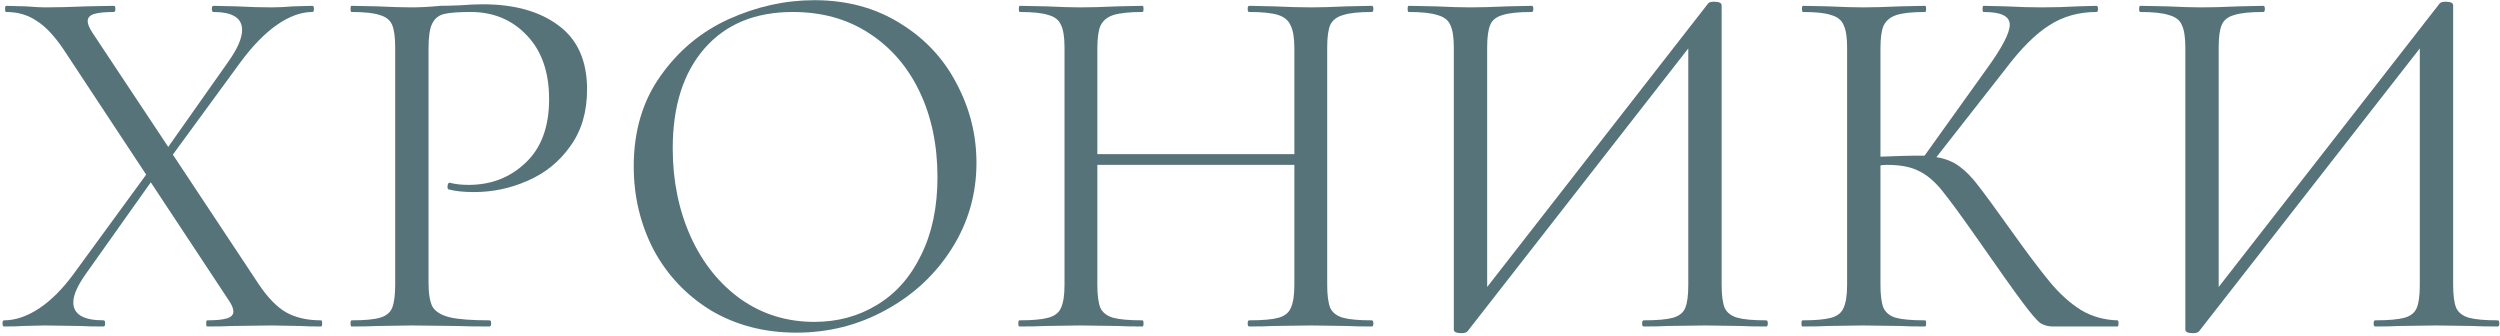 <?xml version="1.0" encoding="UTF-8"?> <svg xmlns="http://www.w3.org/2000/svg" width="536" height="72" viewBox="0 0 536 72" fill="none"> <path d="M68.849 68.68C68.996 68.68 69.069 68.9 69.069 69.34C69.069 69.78 68.996 70 68.849 70C66.942 70 65.439 69.963 64.339 69.89L58.289 69.78L49.819 69.89C48.499 69.963 46.702 70 44.429 70C44.282 70 44.209 69.78 44.209 69.34C44.209 68.9 44.282 68.68 44.429 68.68C46.409 68.68 47.839 68.533 48.719 68.24C49.599 67.947 50.039 67.47 50.039 66.81C50.039 66.15 49.709 65.343 49.049 64.39L32.329 39.09L18.359 58.78C16.599 61.273 15.719 63.29 15.719 64.83C15.719 67.397 17.882 68.68 22.209 68.68C22.429 68.68 22.539 68.9 22.539 69.34C22.539 69.78 22.429 70 22.209 70C20.009 70 18.322 69.963 17.149 69.89L9.559 69.78L4.939 69.89C4.132 69.963 2.776 70 0.869 70C0.649 70 0.539 69.78 0.539 69.34C0.539 68.9 0.649 68.68 0.869 68.68C3.289 68.68 5.782 67.837 8.349 66.15C10.916 64.463 13.409 61.97 15.829 58.67L31.339 37.44L13.629 10.6C11.649 7.667 9.706 5.613 7.799 4.44C5.966 3.193 3.802 2.57 1.309 2.57C1.162 2.57 1.089 2.35 1.089 1.91C1.089 1.47 1.162 1.25 1.309 1.25L5.489 1.36C7.396 1.507 8.789 1.58 9.669 1.58C12.162 1.58 15.169 1.507 18.689 1.36L24.409 1.25C24.629 1.25 24.739 1.47 24.739 1.91C24.739 2.35 24.629 2.57 24.409 2.57C22.502 2.57 21.072 2.717 20.119 3.01C19.239 3.303 18.799 3.817 18.799 4.55C18.799 5.137 19.129 5.943 19.789 6.97L36.069 31.5L48.939 13.24C50.919 10.453 51.909 8.18 51.909 6.42C51.909 3.853 49.856 2.57 45.749 2.57C45.529 2.57 45.419 2.35 45.419 1.91C45.419 1.47 45.529 1.25 45.749 1.25L50.699 1.36C53.486 1.507 56.016 1.58 58.289 1.58C59.609 1.58 61.149 1.507 62.909 1.36L66.979 1.25C67.199 1.25 67.309 1.47 67.309 1.91C67.309 2.35 67.199 2.57 66.979 2.57C64.559 2.57 62.029 3.487 59.389 5.32C56.749 7.153 54.109 9.867 51.469 13.46L37.059 33.15L55.429 60.87C57.336 63.73 59.279 65.747 61.259 66.92C63.312 68.093 65.842 68.68 68.849 68.68Z" fill="#557379"></path> <path d="M91.877 60.65C91.877 62.997 92.17 64.72 92.757 65.82C93.417 66.847 94.627 67.58 96.387 68.02C98.22 68.46 101.08 68.68 104.967 68.68C105.187 68.68 105.297 68.9 105.297 69.34C105.297 69.78 105.187 70 104.967 70C101.96 70 99.614 69.963 97.927 69.89L88.357 69.78L80.987 69.89C79.594 69.963 77.724 70 75.377 70C75.23 70 75.157 69.78 75.157 69.34C75.157 68.9 75.23 68.68 75.377 68.68C78.163 68.68 80.18 68.497 81.427 68.13C82.747 67.763 83.627 67.067 84.067 66.04C84.507 64.94 84.727 63.29 84.727 61.09V10.16C84.727 7.96 84.507 6.347 84.067 5.32C83.627 4.293 82.747 3.597 81.427 3.23C80.18 2.79 78.163 2.57 75.377 2.57C75.23 2.57 75.157 2.35 75.157 1.91C75.157 1.47 75.23 1.25 75.377 1.25L80.877 1.36C83.957 1.507 86.413 1.58 88.247 1.58C90.08 1.58 92.133 1.47 94.407 1.25C95.287 1.25 96.68 1.213 98.587 1.14C100.494 0.993 102.144 0.92 103.537 0.92C110.284 0.92 115.674 2.423 119.707 5.43C123.814 8.437 125.867 13.02 125.867 19.18C125.867 24.02 124.657 28.09 122.237 31.39C119.89 34.69 116.847 37.147 113.107 38.76C109.44 40.373 105.627 41.18 101.667 41.18C99.467 41.18 97.67 40.997 96.277 40.63C96.057 40.63 95.947 40.447 95.947 40.08C95.947 39.86 95.984 39.64 96.057 39.42C96.204 39.2 96.35 39.127 96.497 39.2C97.67 39.493 98.99 39.64 100.457 39.64C105.297 39.64 109.367 38.063 112.667 34.91C116.04 31.757 117.727 27.21 117.727 21.27C117.727 15.477 116.15 10.93 112.997 7.63C109.844 4.257 105.81 2.57 100.897 2.57C98.257 2.57 96.35 2.717 95.177 3.01C94.004 3.303 93.16 4 92.647 5.1C92.133 6.127 91.877 7.887 91.877 10.38V60.65Z" fill="#557379"></path> <path d="M170.743 71.32C163.923 71.32 157.837 69.743 152.483 66.59C147.203 63.363 143.097 59.037 140.163 53.61C137.303 48.11 135.873 42.133 135.873 35.68C135.873 28.127 137.78 21.673 141.593 16.32C145.407 10.893 150.283 6.823 156.223 4.11C162.237 1.397 168.36 0.04 174.593 0.04C181.56 0.04 187.683 1.69 192.963 4.99C198.243 8.217 202.277 12.507 205.063 17.86C207.923 23.213 209.353 28.897 209.353 34.91C209.353 41.583 207.593 47.707 204.073 53.28C200.553 58.853 195.823 63.253 189.883 66.48C184.017 69.707 177.637 71.32 170.743 71.32ZM174.593 69.01C179.58 69.01 184.053 67.8 188.013 65.38C192.047 62.96 195.2 59.403 197.473 54.71C199.82 50.017 200.993 44.443 200.993 37.99C200.993 31.097 199.71 24.973 197.143 19.62C194.577 14.267 190.947 10.087 186.253 7.08C181.633 4.073 176.207 2.57 169.973 2.57C161.907 2.57 155.6 5.173 151.053 10.38C146.507 15.587 144.233 22.737 144.233 31.83C144.233 38.723 145.517 45.03 148.083 50.75C150.65 56.397 154.243 60.87 158.863 64.17C163.483 67.397 168.727 69.01 174.593 69.01Z" fill="#557379"></path> <path d="M294.122 68.68C294.342 68.68 294.452 68.9 294.452 69.34C294.452 69.78 294.342 70 294.122 70C291.849 70 290.052 69.963 288.732 69.89L281.142 69.78L273.002 69.89C271.756 69.963 270.032 70 267.832 70C267.612 70 267.502 69.78 267.502 69.34C267.502 68.9 267.612 68.68 267.832 68.68C270.692 68.68 272.782 68.497 274.102 68.13C275.422 67.763 276.302 67.067 276.742 66.04C277.256 64.94 277.512 63.29 277.512 61.09V35.35H235.272V61.09C235.272 63.29 235.492 64.94 235.932 66.04C236.446 67.067 237.362 67.763 238.682 68.13C240.002 68.497 242.092 68.68 244.952 68.68C245.099 68.68 245.172 68.9 245.172 69.34C245.172 69.78 245.099 70 244.952 70C242.679 70 240.882 69.963 239.562 69.89L231.642 69.78L224.052 69.89C222.732 69.963 220.899 70 218.552 70C218.406 70 218.332 69.78 218.332 69.34C218.332 68.9 218.406 68.68 218.552 68.68C221.339 68.68 223.392 68.497 224.712 68.13C226.106 67.763 227.022 67.067 227.462 66.04C227.976 64.94 228.232 63.29 228.232 61.09V10.16C228.232 7.96 227.976 6.347 227.462 5.32C227.022 4.293 226.142 3.597 224.822 3.23C223.502 2.79 221.449 2.57 218.662 2.57C218.516 2.57 218.442 2.35 218.442 1.91C218.442 1.47 218.516 1.25 218.662 1.25L224.272 1.36C227.352 1.507 229.809 1.58 231.642 1.58C233.769 1.58 236.446 1.507 239.672 1.36L244.952 1.25C245.099 1.25 245.172 1.47 245.172 1.91C245.172 2.35 245.099 2.57 244.952 2.57C242.166 2.57 240.076 2.79 238.682 3.23C237.362 3.67 236.446 4.44 235.932 5.54C235.492 6.567 235.272 8.18 235.272 10.38V33.04H277.512V10.38C277.512 8.18 277.256 6.567 276.742 5.54C276.302 4.44 275.422 3.67 274.102 3.23C272.782 2.79 270.692 2.57 267.832 2.57C267.612 2.57 267.502 2.35 267.502 1.91C267.502 1.47 267.612 1.25 267.832 1.25L273.002 1.36C276.229 1.507 278.942 1.58 281.142 1.58C283.122 1.58 285.652 1.507 288.732 1.36L294.122 1.25C294.342 1.25 294.452 1.47 294.452 1.91C294.452 2.35 294.342 2.57 294.122 2.57C291.336 2.57 289.282 2.79 287.962 3.23C286.642 3.597 285.726 4.293 285.212 5.32C284.772 6.347 284.552 7.96 284.552 10.16V61.09C284.552 63.29 284.772 64.94 285.212 66.04C285.726 67.067 286.642 67.763 287.962 68.13C289.282 68.497 291.336 68.68 294.122 68.68Z" fill="#557379"></path> <path d="M378.689 68.68C378.909 68.68 379.019 68.9 379.019 69.34C379.019 69.78 378.909 70 378.689 70C376.416 70 374.582 69.963 373.189 69.89L365.599 69.78L357.569 69.89C356.249 69.963 354.526 70 352.399 70C352.179 70 352.069 69.78 352.069 69.34C352.069 68.9 352.179 68.68 352.399 68.68C355.259 68.68 357.349 68.497 358.669 68.13C359.989 67.763 360.869 67.067 361.309 66.04C361.749 65.013 361.969 63.363 361.969 61.09V10.38L314.669 70.99C314.449 71.283 314.009 71.43 313.349 71.43C312.249 71.43 311.699 71.173 311.699 70.66V10.16C311.699 7.96 311.442 6.347 310.929 5.32C310.489 4.293 309.572 3.597 308.179 3.23C306.859 2.79 304.806 2.57 302.019 2.57C301.872 2.57 301.799 2.35 301.799 1.91C301.799 1.47 301.872 1.25 302.019 1.25L307.739 1.36C310.819 1.507 313.312 1.58 315.219 1.58C317.346 1.58 320.022 1.507 323.249 1.36L328.419 1.25C328.639 1.25 328.749 1.47 328.749 1.91C328.749 2.35 328.639 2.57 328.419 2.57C325.559 2.57 323.469 2.79 322.149 3.23C320.829 3.597 319.949 4.293 319.509 5.32C319.069 6.347 318.849 7.96 318.849 10.16V61.53L366.259 0.7C366.479 0.48 366.882 0.37 367.469 0.37C368.569 0.37 369.119 0.627 369.119 1.14V61.09C369.119 63.29 369.339 64.94 369.779 66.04C370.292 67.067 371.209 67.763 372.529 68.13C373.849 68.497 375.902 68.68 378.689 68.68Z" fill="#557379"></path> <path d="M453.99 68.68C454.137 68.68 454.21 68.9 454.21 69.34C454.21 69.78 454.137 70 453.99 70H440.13C439.103 70 438.187 69.743 437.38 69.23C436.647 68.643 435.4 67.177 433.64 64.83C431.88 62.483 428.727 58.047 424.18 51.52C420.587 46.387 417.983 42.83 416.37 40.85C414.757 38.87 413.107 37.477 411.42 36.67C409.733 35.79 407.46 35.35 404.6 35.35C403.94 35.35 403.463 35.387 403.17 35.46V61.09C403.17 63.29 403.39 64.94 403.83 66.04C404.343 67.067 405.223 67.763 406.47 68.13C407.79 68.497 409.88 68.68 412.74 68.68C412.887 68.68 412.96 68.9 412.96 69.34C412.96 69.78 412.887 70 412.74 70C410.467 70 408.67 69.963 407.35 69.89L399.43 69.78L391.95 69.89C390.63 69.963 388.797 70 386.45 70C386.303 70 386.23 69.78 386.23 69.34C386.23 68.9 386.303 68.68 386.45 68.68C389.237 68.68 391.29 68.497 392.61 68.13C393.93 67.763 394.81 67.067 395.25 66.04C395.763 64.94 396.02 63.29 396.02 61.09V10.16C396.02 7.96 395.763 6.347 395.25 5.32C394.81 4.293 393.93 3.597 392.61 3.23C391.363 2.79 389.347 2.57 386.56 2.57C386.413 2.57 386.34 2.35 386.34 1.91C386.34 1.47 386.413 1.25 386.56 1.25L391.95 1.36C395.03 1.507 397.523 1.58 399.43 1.58C401.557 1.58 404.233 1.507 407.46 1.36L412.74 1.25C412.887 1.25 412.96 1.47 412.96 1.91C412.96 2.35 412.887 2.57 412.74 2.57C409.953 2.57 407.9 2.79 406.58 3.23C405.26 3.67 404.343 4.44 403.83 5.54C403.39 6.567 403.17 8.18 403.17 10.38V33.59C407.13 33.443 409.587 33.37 410.54 33.37H412.63L425.94 14.78C429.24 10.233 430.89 7.08 430.89 5.32C430.89 4.367 430.413 3.67 429.46 3.23C428.58 2.79 427.187 2.57 425.28 2.57C425.133 2.57 425.06 2.35 425.06 1.91C425.06 1.47 425.133 1.25 425.28 1.25L430.01 1.36C432.797 1.507 435.4 1.58 437.82 1.58C440.313 1.58 442.88 1.507 445.52 1.36L449.48 1.25C449.7 1.25 449.81 1.47 449.81 1.91C449.81 2.35 449.7 2.57 449.48 2.57C445.667 2.57 442.293 3.523 439.36 5.43C436.427 7.263 433.273 10.417 429.9 14.89L415.16 33.7C417.067 33.993 418.717 34.653 420.11 35.68C421.503 36.707 422.86 38.1 424.18 39.86C425.5 41.547 427.81 44.7 431.11 49.32C434.557 54.16 437.343 57.863 439.47 60.43C441.597 62.997 443.833 65.013 446.18 66.48C448.527 67.873 451.13 68.607 453.99 68.68Z" fill="#557379"></path> <path d="M535.525 68.68C535.745 68.68 535.855 68.9 535.855 69.34C535.855 69.78 535.745 70 535.525 70C533.252 70 531.418 69.963 530.025 69.89L522.435 69.78L514.405 69.89C513.085 69.963 511.362 70 509.235 70C509.015 70 508.905 69.78 508.905 69.34C508.905 68.9 509.015 68.68 509.235 68.68C512.095 68.68 514.185 68.497 515.505 68.13C516.825 67.763 517.705 67.067 518.145 66.04C518.585 65.013 518.805 63.363 518.805 61.09V10.38L471.505 70.99C471.285 71.283 470.845 71.43 470.185 71.43C469.085 71.43 468.535 71.173 468.535 70.66V10.16C468.535 7.96 468.278 6.347 467.765 5.32C467.325 4.293 466.408 3.597 465.015 3.23C463.695 2.79 461.642 2.57 458.855 2.57C458.708 2.57 458.635 2.35 458.635 1.91C458.635 1.47 458.708 1.25 458.855 1.25L464.575 1.36C467.655 1.507 470.148 1.58 472.055 1.58C474.182 1.58 476.858 1.507 480.085 1.36L485.255 1.25C485.475 1.25 485.585 1.47 485.585 1.91C485.585 2.35 485.475 2.57 485.255 2.57C482.395 2.57 480.305 2.79 478.985 3.23C477.665 3.597 476.785 4.293 476.345 5.32C475.905 6.347 475.685 7.96 475.685 10.16V61.53L523.095 0.7C523.315 0.48 523.718 0.37 524.305 0.37C525.405 0.37 525.955 0.627 525.955 1.14V61.09C525.955 63.29 526.175 64.94 526.615 66.04C527.128 67.067 528.045 67.763 529.365 68.13C530.685 68.497 532.738 68.68 535.525 68.68Z" fill="#557379"></path> </svg> 